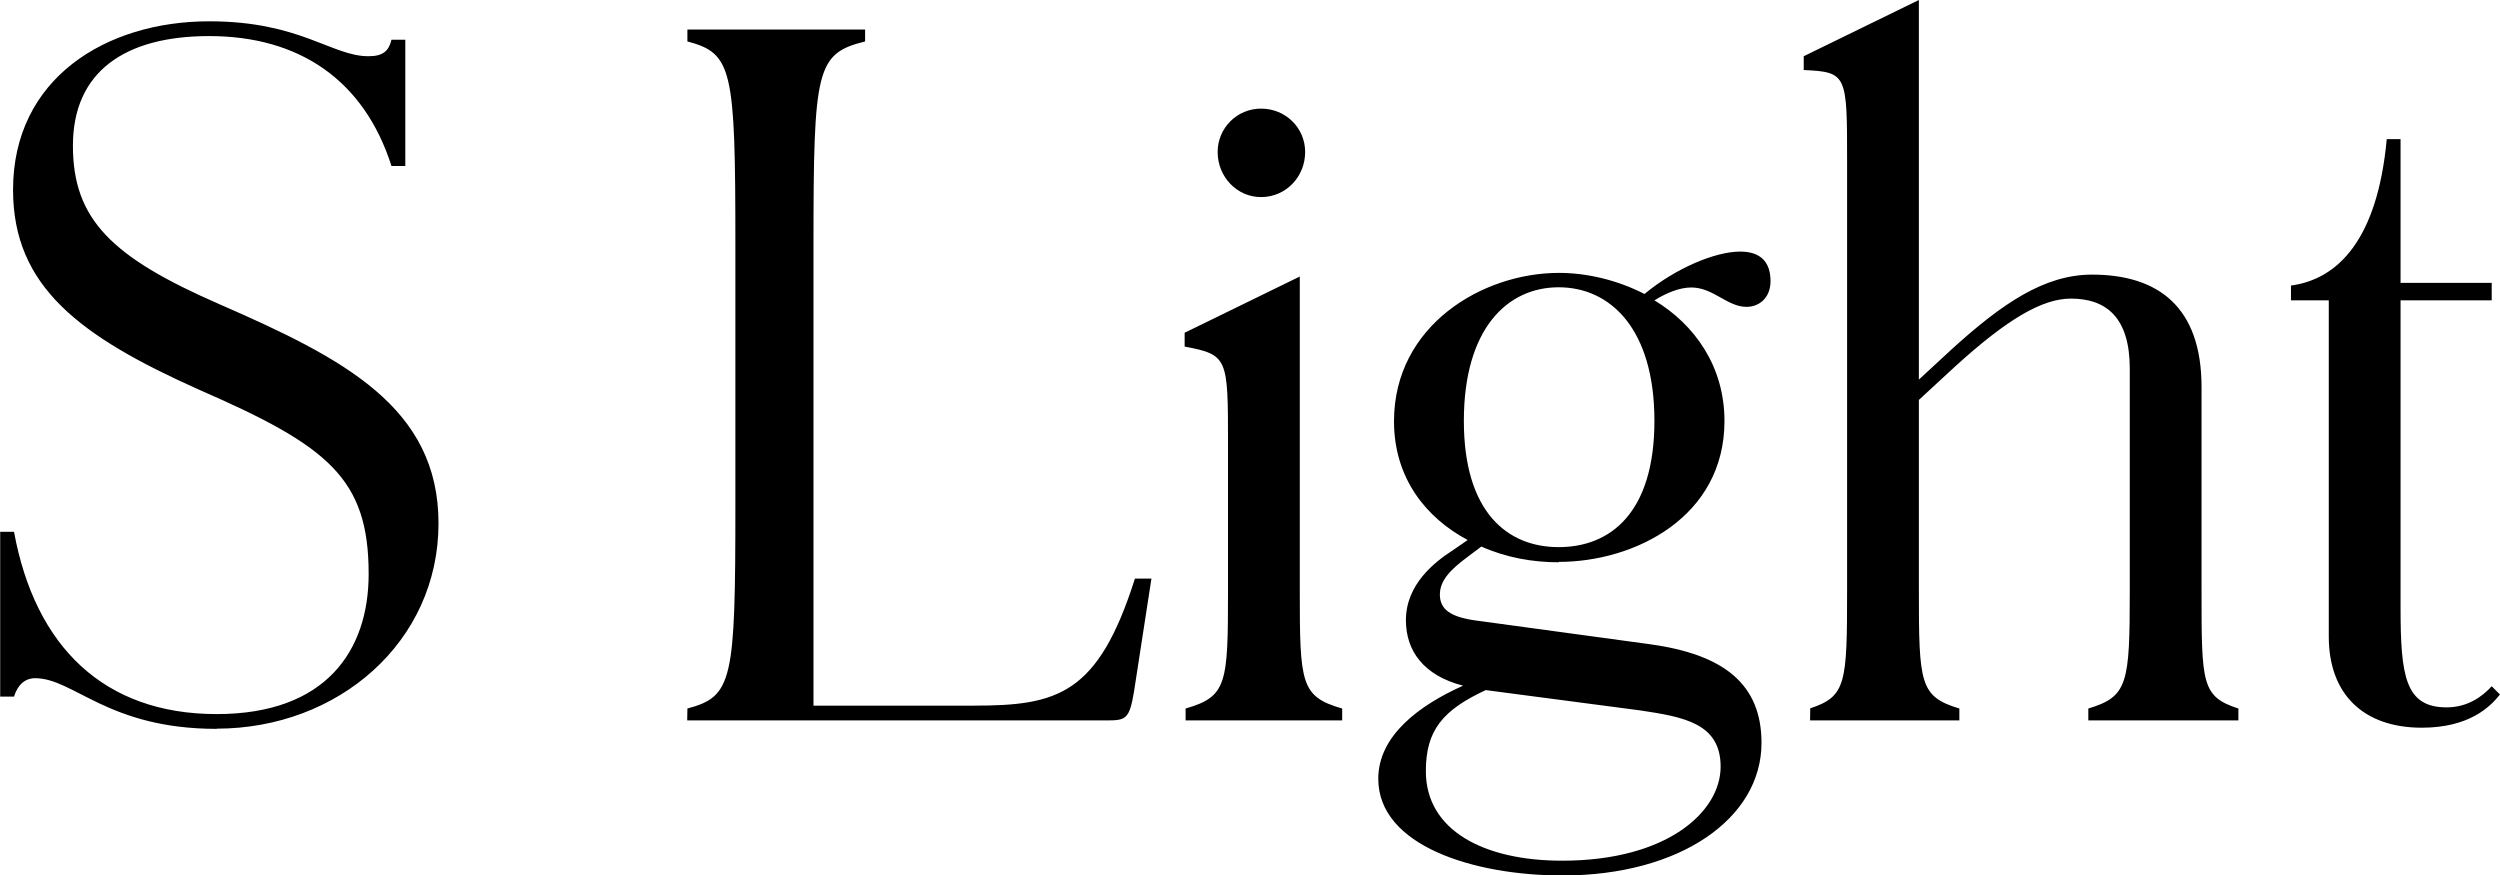 <?xml version="1.0" encoding="UTF-8"?>
<svg width="130.272" height="45.6" viewBox="0 0 130.272 45.6" version="1.1" xmlns="http://www.w3.org/2000/svg" xmlns:xlink="http://www.w3.org/1999/xlink">
 <path d="M11.28,7.63 c6.34,0,11.57,4.51,11.57,10.7 c0,6.05,-4.94,8.59,-11.42,11.42 c-5.62,2.45,-7.63,4.42,-7.63,8.26 c0,3.84,2.69,5.71,7.1,5.71 c4.66,0,8.06,-2.26,9.5,-6.77 l0.72,0 l0,6.58 l-0.72,0 c-0.14,-0.58,-0.43,-0.86,-1.2,-0.86 c-1.92,0,-3.55,1.82,-8.3,1.82 c-5.38,0,-10.22,-2.98,-10.22,-8.78 c0,-5.04,3.46,-7.63,9.7,-10.42 c6.72,-2.93,8.83,-4.61,8.83,-9.6 c0,-3.98,-2.21,-7.3,-7.92,-7.3 c-5.86,0,-9.46,3.5,-10.56,9.5 l-0.72,0 l0,-8.59 l0.72,0 c0.19,0.62,0.58,0.96,1.1,0.96 c2.02,0,3.79,-2.64,9.46,-2.64 Z M35.81,8.06 l21.84,0 c1.01,0,1.2,0.05,1.44,1.49 l0.91,5.9 l-0.86,0 c-1.92,-6.05,-4.03,-6.62,-8.4,-6.62 l-8.35,0 l0,24 c0,9.17,0.14,9.98,2.69,10.61 l0,0.62 l-9.26,0 l0,-0.62 c2.35,-0.62,2.5,-1.44,2.5,-10.61 l0,-13.54 c0,-9.17,-0.14,-9.98,-2.5,-10.61 Z M65.71,35.33 c1.3,0,2.3,1.06,2.3,2.35 c0,1.25,-1.01,2.26,-2.3,2.26 c-1.25,0,-2.26,-1.01,-2.26,-2.26 c0,-1.3,1.01,-2.35,2.26,-2.35 Z M61.78,8.06 l8.16,0 l0,0.62 c-2.16,0.62,-2.21,1.3,-2.21,6.14 l0,16.37 l-6.0,-2.93 l0,-0.72 c2.26,-0.43,2.26,-0.58,2.26,-5.09 l0,-7.63 c0,-4.85,-0.05,-5.52,-2.21,-6.14 Z M81.22,16.32 c3.98,0,8.64,2.35,8.64,7.34 c0,2.88,-1.58,5.04,-3.65,6.29 c0.62,0.38,1.3,0.67,1.92,0.67 c1.15,0,1.87,-1.01,2.88,-1.01 c0.67,0,1.25,0.48,1.25,1.34 c0,0.96,-0.48,1.54,-1.58,1.54 c-1.3,0,-3.36,-0.86,-4.99,-2.21 c-1.39,0.72,-2.98,1.1,-4.46,1.1 c-3.98,0,-8.59,-2.74,-8.59,-7.73 c0,-2.98,1.68,-5.04,3.84,-6.19 l-0.77,-0.53 c-0.96,-0.62,-2.45,-1.78,-2.45,-3.65 c0,-1.58,0.91,-2.88,2.98,-3.41 c-2.26,-1.01,-4.42,-2.59,-4.42,-4.85 c0,-3.5,4.99,-5.04,9.6,-5.04 c6.14,0,10.37,2.98,10.37,6.91 c0,3.07,-1.97,4.61,-5.81,5.14 l-9.17,1.25 c-1.25,0.19,-1.78,0.58,-1.78,1.34 c0,0.77,0.62,1.34,1.39,1.92 l0.77,0.58 c1.3,-0.58,2.69,-0.82,4.03,-0.82 Z M81.22,17.09 c-2.64,0,-4.94,1.78,-4.94,6.58 c0,4.8,2.26,6.96,4.94,6.96 c2.69,0,4.99,-2.16,4.99,-6.96 c0,-4.8,-2.3,-6.58,-4.99,-6.58 Z M74.3,5.42 c0,2.11,0.86,3.17,3.12,4.22 l8.06,-1.06 c2.26,-0.34,4.18,-0.67,4.18,-2.93 c0,-2.35,-2.78,-4.9,-8.26,-4.9 c-4.08,0,-7.1,1.58,-7.1,4.66 Z M94.32,8.06 l7.78,0 l0,0.62 c-2.06,0.62,-2.11,1.3,-2.11,6.14 l0,9.94 l1.82,1.68 c2.78,2.54,4.61,3.6,6.1,3.6 c1.87,0,3.07,-1.01,3.07,-3.65 l0,-11.57 c0,-4.85,-0.1,-5.52,-2.16,-6.14 l0,-0.62 l7.82,0 l0,0.62 c-1.92,0.62,-1.92,1.3,-1.92,6.14 l0,10.61 c0,4.18,-2.26,5.86,-5.71,5.86 c-2.5,0,-4.7,-1.54,-7.2,-3.79 l-1.82,-1.68 l0,19.78 l-6,-2.93 l0,-0.72 c2.26,-0.1,2.26,-0.24,2.26,-4.75 l0,-22.37 c0,-4.85,-0.05,-5.52,-1.92,-6.14 Z M126.19,7.68 c2.45,0,3.55,1.06,4.08,1.73 l-0.43,0.43 c-0.48,-0.53,-1.25,-1.1,-2.35,-1.1 c-2.16,0,-2.4,1.63,-2.4,5.23 l0,15.98 l4.75,0 l0,0.91 l-4.75,0 l0,7.49 l-0.72,0 c-0.48,-5.23,-2.54,-7.3,-4.99,-7.63 l0,-0.77 l1.97,0 l0,-17.52 c0,-3.02,1.82,-4.75,4.85,-4.75 Z M126.19,7.68" fill="rgb(0,0,0)" transform="matrix(1,0,0,-1,0.0,45.6)"/>
</svg>